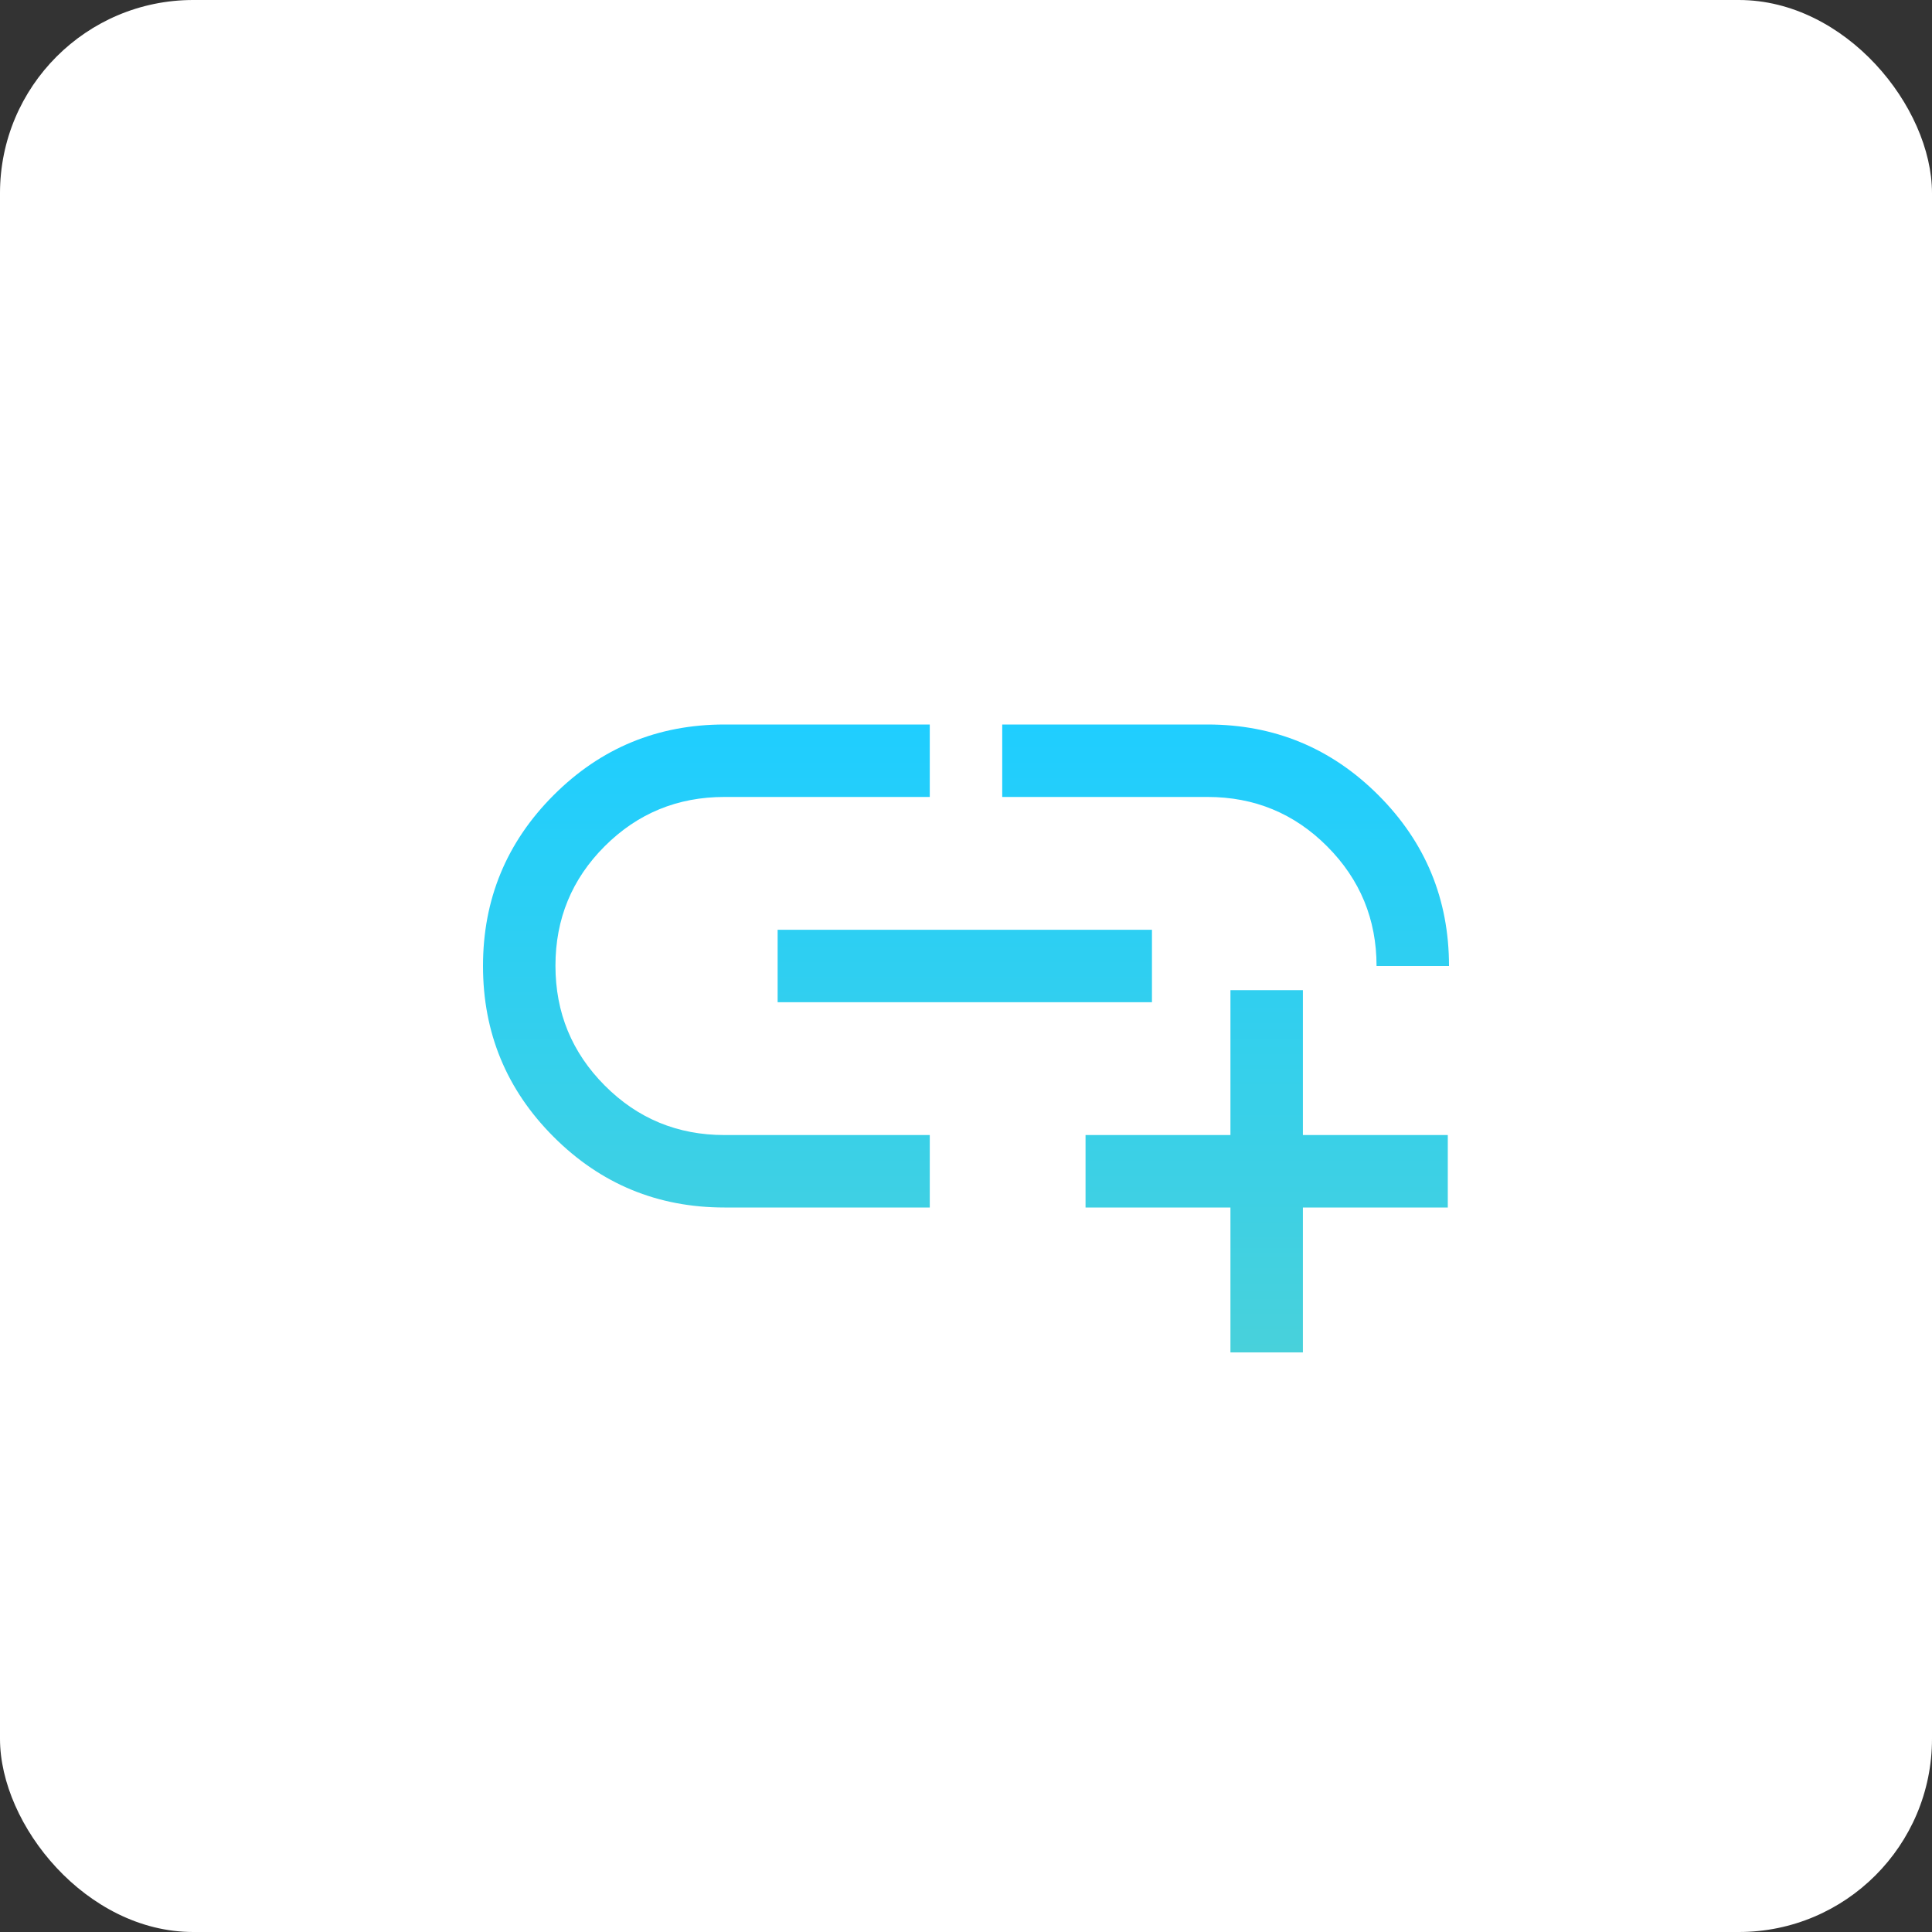 <svg width="80" height="80" viewBox="0 0 80 80" fill="none" xmlns="http://www.w3.org/2000/svg">
<rect x="0" y="0" width="80" height="80" fill="#333333" stroke="none"/>
<rect width="80" height="80" rx="8" fill="white"/>
<path d="M38.5 50H30C27.233 50 24.875 49.025 22.925 47.075C20.975 45.125 20 42.767 20 40C20 37.233 20.975 34.875 22.925 32.925C24.875 30.975 27.233 30 30 30H38.5V33H30C28.056 33 26.403 33.679 25.042 35.038C23.68 36.397 23 38.047 23 39.988C23 41.929 23.68 43.583 25.042 44.95C26.403 46.317 28.056 47 30 47H38.5V50ZM32.2 41.5V38.5H47.7V41.5H32.2ZM60 40H57C57 38.067 56.319 36.417 54.958 35.05C53.597 33.683 51.944 33 50 33H41.5V30H50C52.767 30 55.125 30.975 57.075 32.925C59.025 34.875 60 37.233 60 40ZM50.95 56V50H44.95V47H50.95V41H53.95V47H59.95V50H53.95V56H50.95Z" fill="url(#paint0_linear_1363_4205)"/>
<defs>
<linearGradient id="paint0_linear_1363_4205" x1="40" y1="56" x2="40" y2="30" gradientUnits="userSpaceOnUse">
<stop stop-color="#48D1DB"/>
<stop offset="1" stop-color="#1FCEFF"/>
</linearGradient>
</defs>
</svg>
